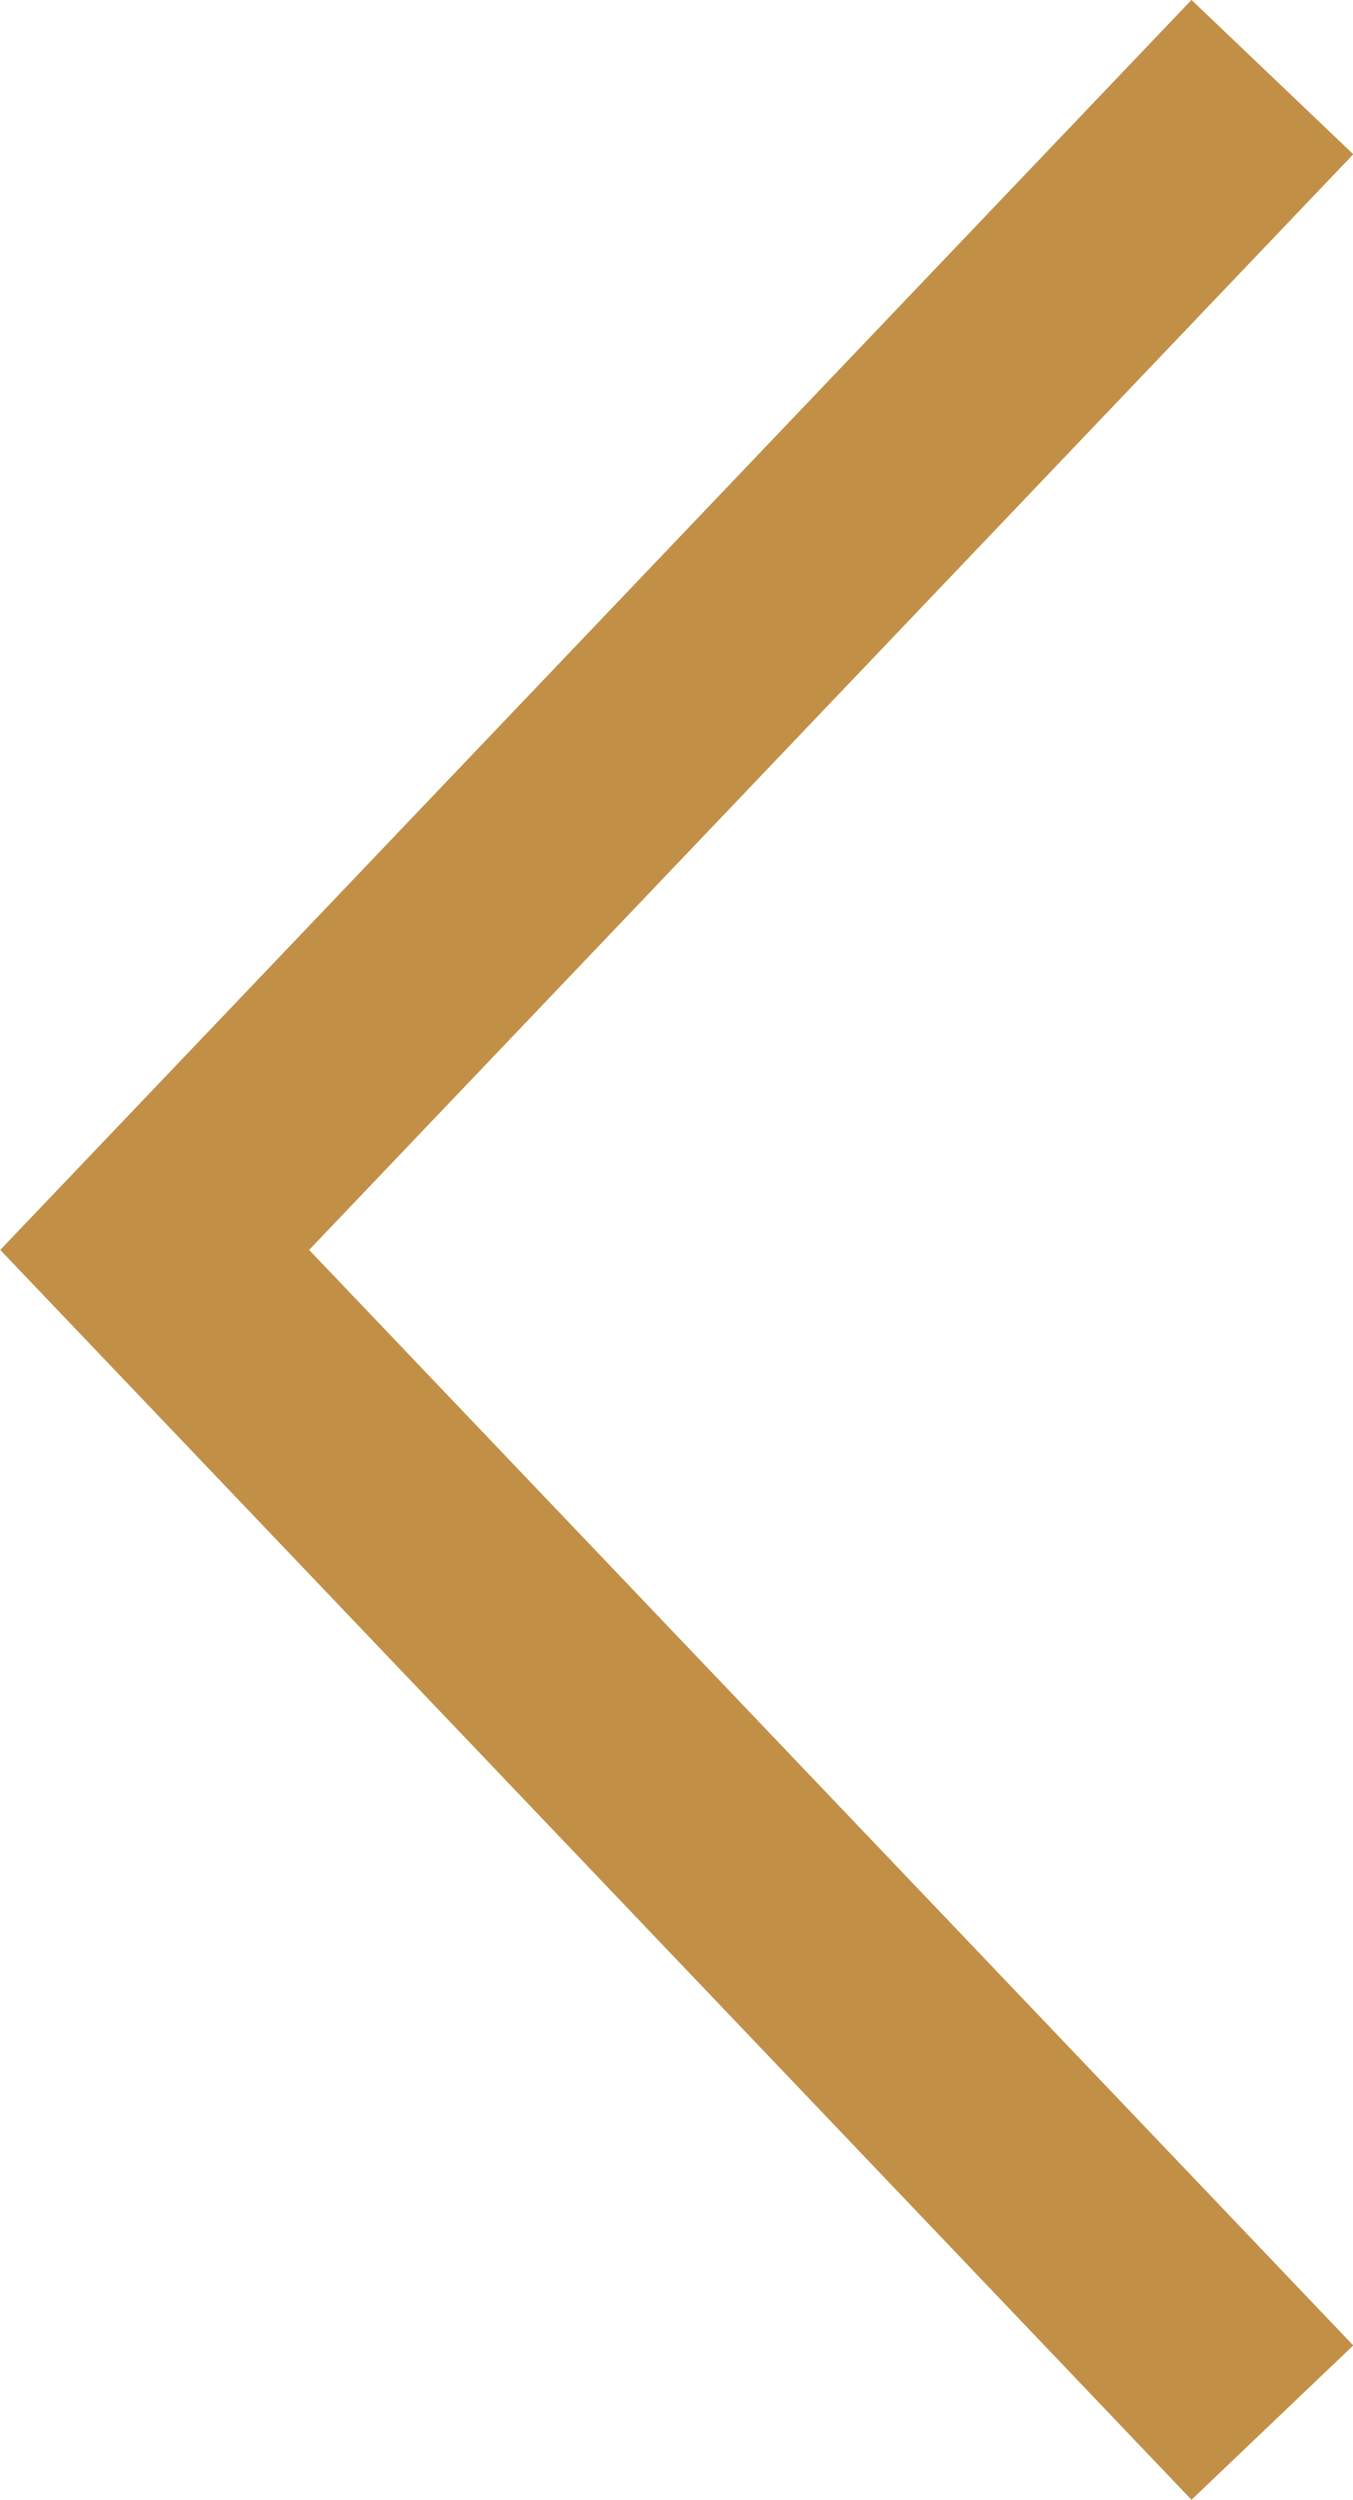 <svg xmlns="http://www.w3.org/2000/svg" width="9.079" height="16.766" viewBox="0 0 9.079 16.766">
    <g data-name="Grupo 9618">
        <g data-name="Icon feather-arrow-right">
            <path data-name="Trazado 456" d="m0 0 7.5 7.865L0 15.731" style="fill:none;stroke:#c19046;stroke-width:1.5px" transform="rotate(180 4.269 8.124)"/>
        </g>
    </g>
</svg>
